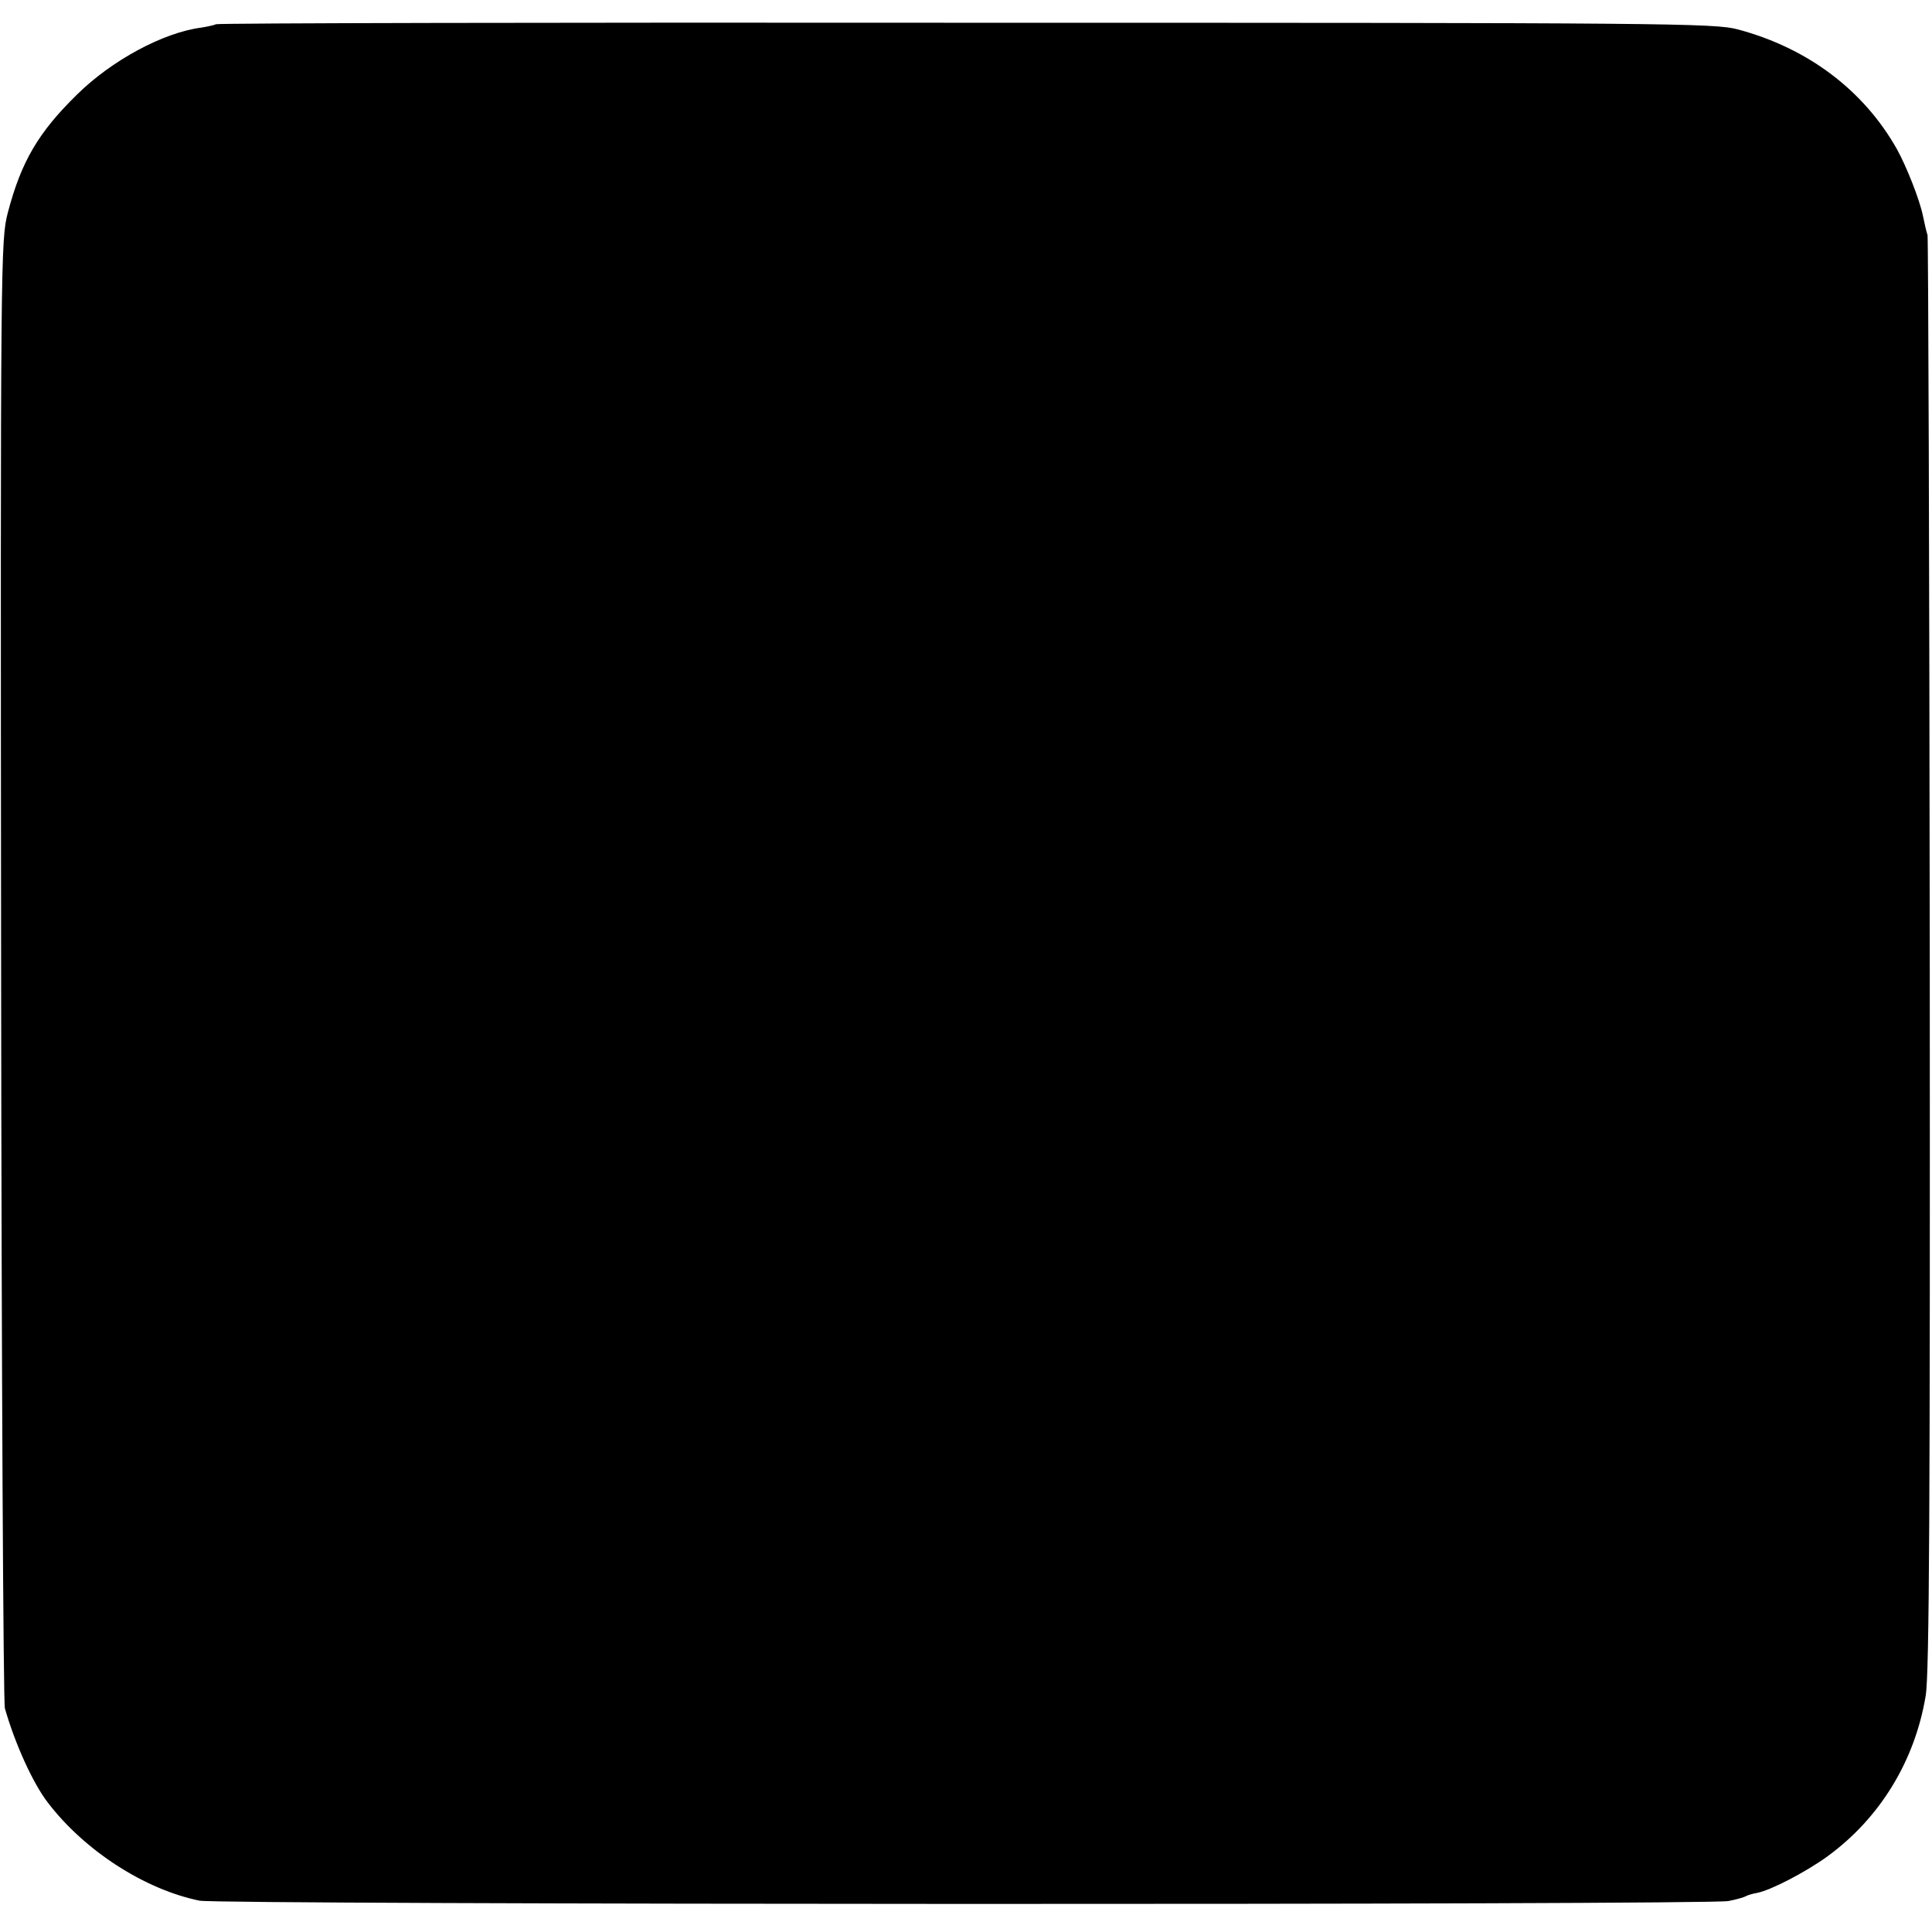 <?xml version="1.0" standalone="no"?>
<!DOCTYPE svg PUBLIC "-//W3C//DTD SVG 20010904//EN"
 "http://www.w3.org/TR/2001/REC-SVG-20010904/DTD/svg10.dtd">
<svg version="1.0" xmlns="http://www.w3.org/2000/svg"
 width="518pt" height="518pt" viewBox="0 0 518 518"
 preserveAspectRatio="xMidYMid meet">
<g transform="translate(0,518) scale(0.1,-0.1)"
fill="#000000" stroke="none">
<path d="M579 5115 c-3 -2 -21 -6 -39 -9 -102 -13 -241 -88 -334 -180 -103
-101 -149 -179 -185 -316 -19 -74 -20 -109 -18 -2030 1 -1075 6 -1966 10
-1980 27 -95 76 -203 116 -254 98 -128 259 -232 406 -262 50 -11 4046 -12
4099 -1 21 4 42 10 47 13 5 3 19 7 31 9 38 8 130 56 188 98 141 103 234 256
263 430 10 55 12 528 11 1987 -1 1053 -4 1922 -6 1930 -3 8 -8 31 -12 50 -9
45 -45 135 -70 180 -89 158 -239 271 -426 321 -61 17 -191 18 -2071 18 -1103
1 -2008 -1 -2010 -4z"/>
</g>
</svg>
